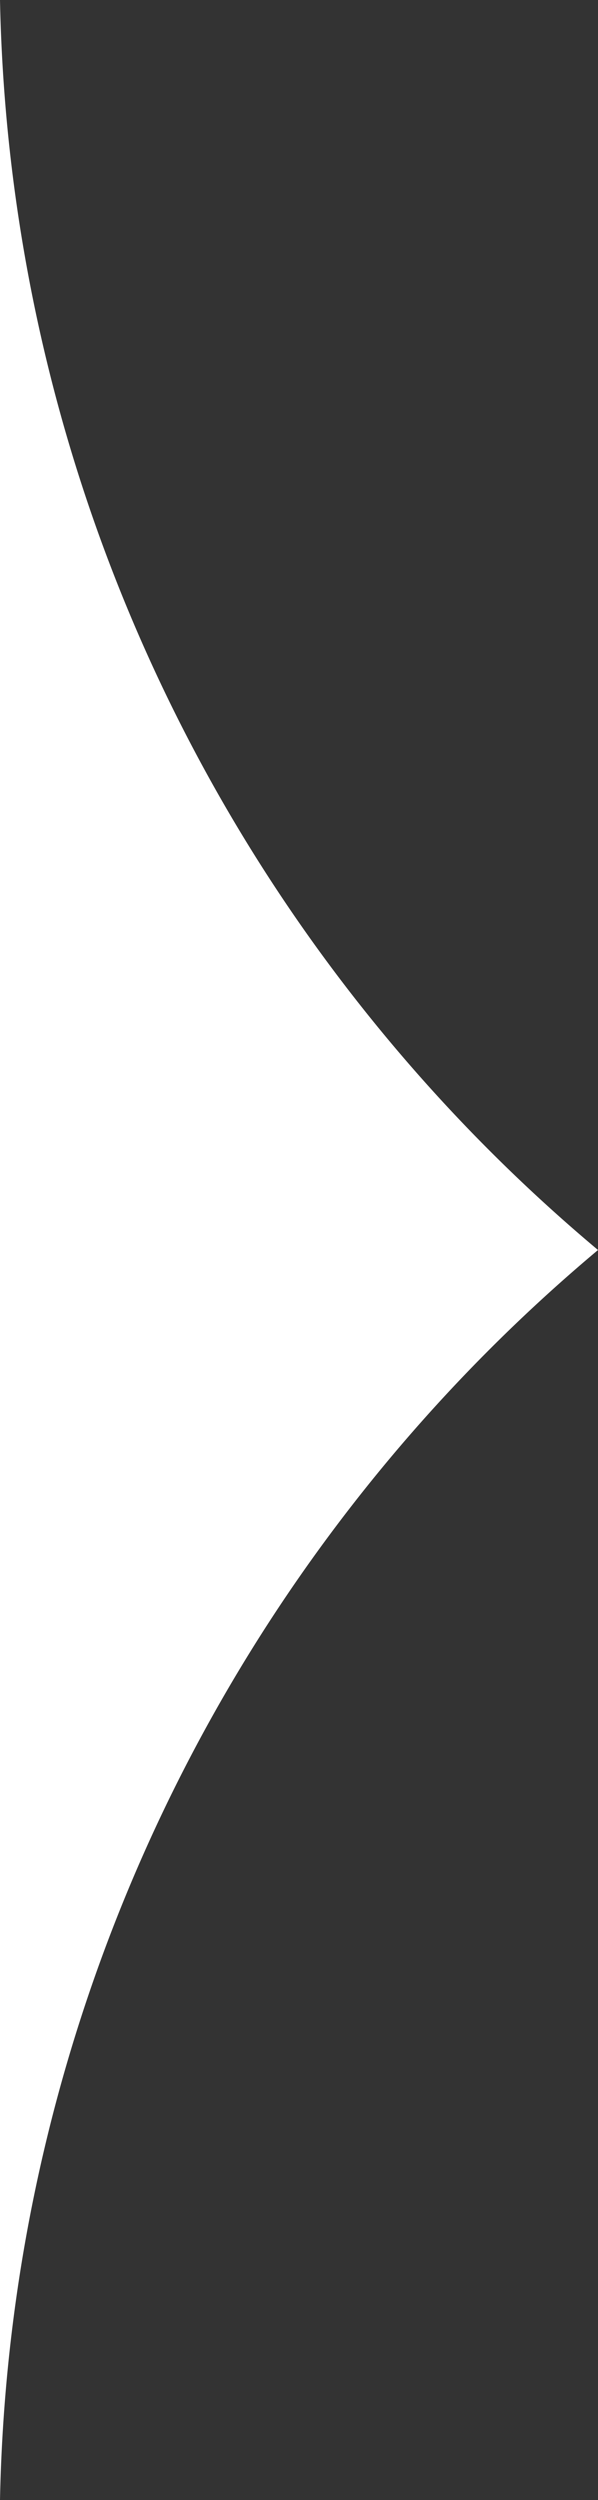 <svg xmlns="http://www.w3.org/2000/svg" width="16.243" height="67.813" viewBox="0 0 16.243 67.813">
  <rect x="0" y="0" width="16.243" height="67.813" fill="#333333" stroke="none"/>
  <path id="left" d="M0,67.813A45.4,45.4,0,0,1,16.243,33.906,45.4,45.4,0,0,1,0,0Z" fill="#fff" fill-rule="evenodd"/>
</svg>
